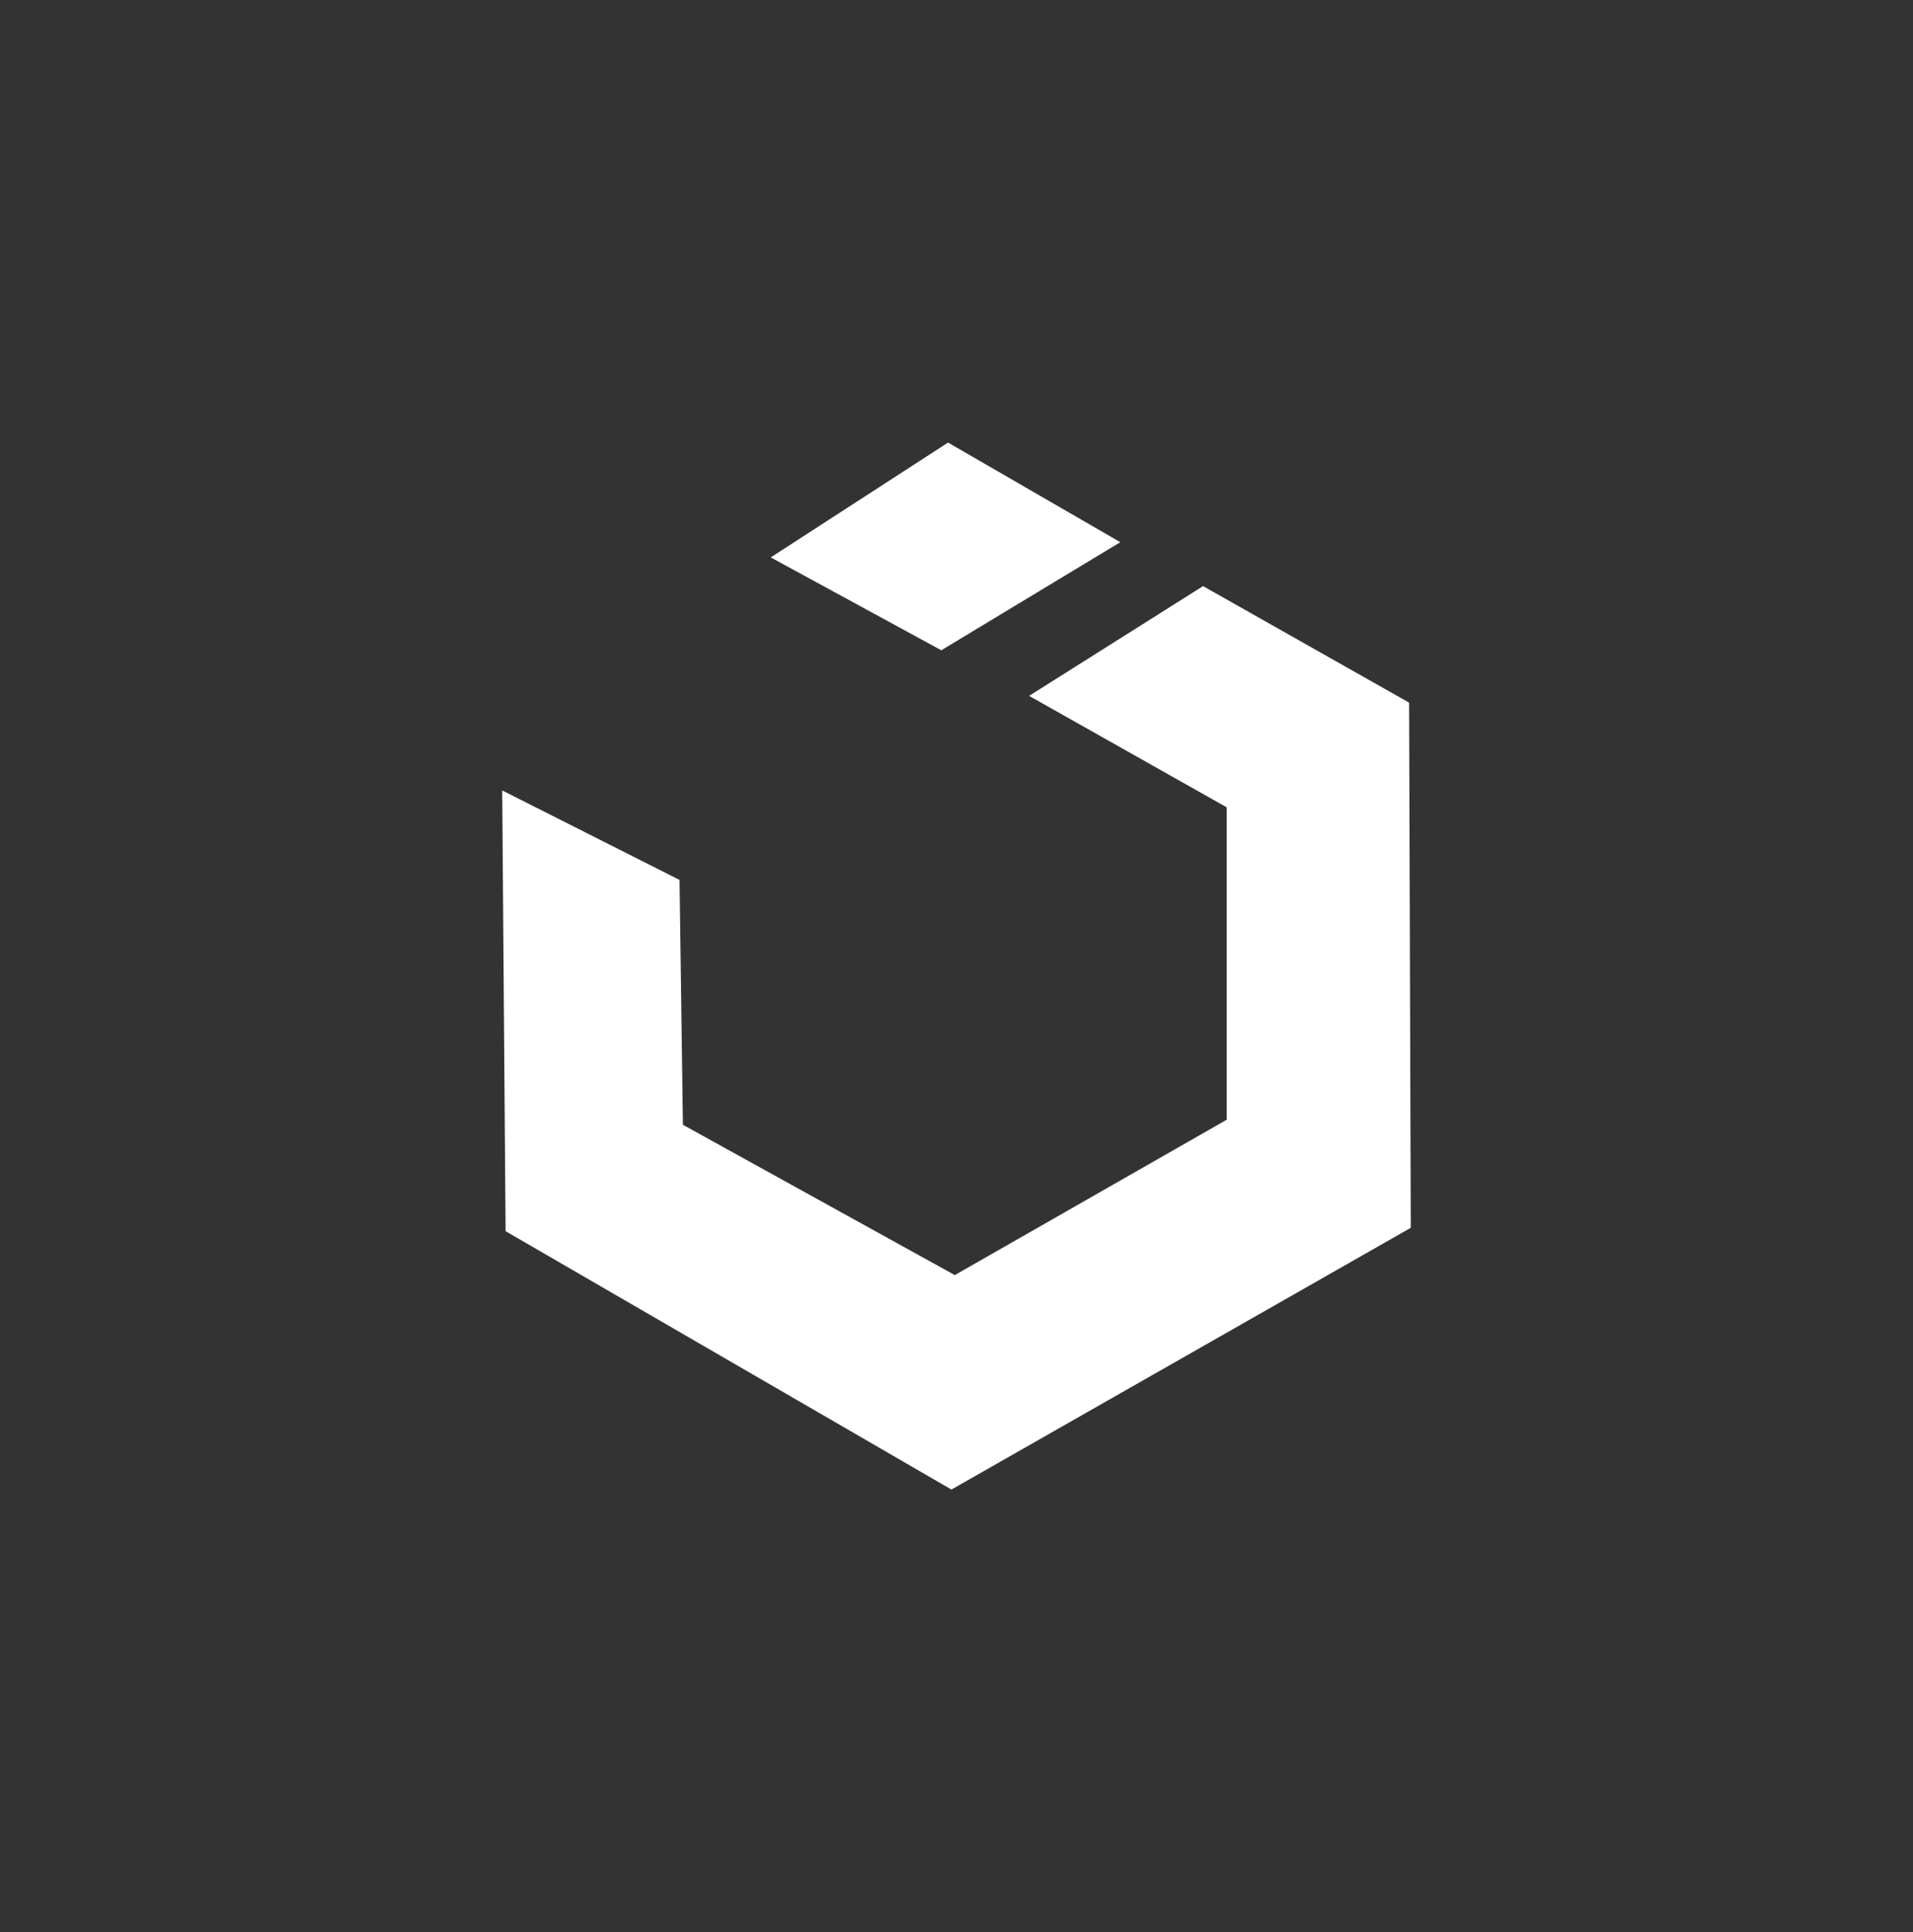 <?xml version="1.0" encoding="UTF-8"?>
<svg id="Layer_1" data-name="Layer 1" xmlns="http://www.w3.org/2000/svg" viewBox="0 0 159.919 161.529">
  <rect x="0" y="0" width="159.919" height="161.529" fill="#333333" stroke="none"/>
  <defs>
    <style>
      .cls-1 {
        fill: #fff;
      }
    </style>
  </defs>
  <polygon class="cls-1" points="64.43 46.6 78.689 54.364 93.653 45.329 79.253 37 64.43 46.6"/>
  <polygon class="cls-1" points="100.571 49 86.03 58.176 102.548 67.494 102.548 93.611 79.818 106.6 57.089 94.035 56.806 73.564 41.983 66.082 42.265 102.929 79.536 124.529 117.936 102.647 117.795 58.741 100.571 49"/>
</svg>